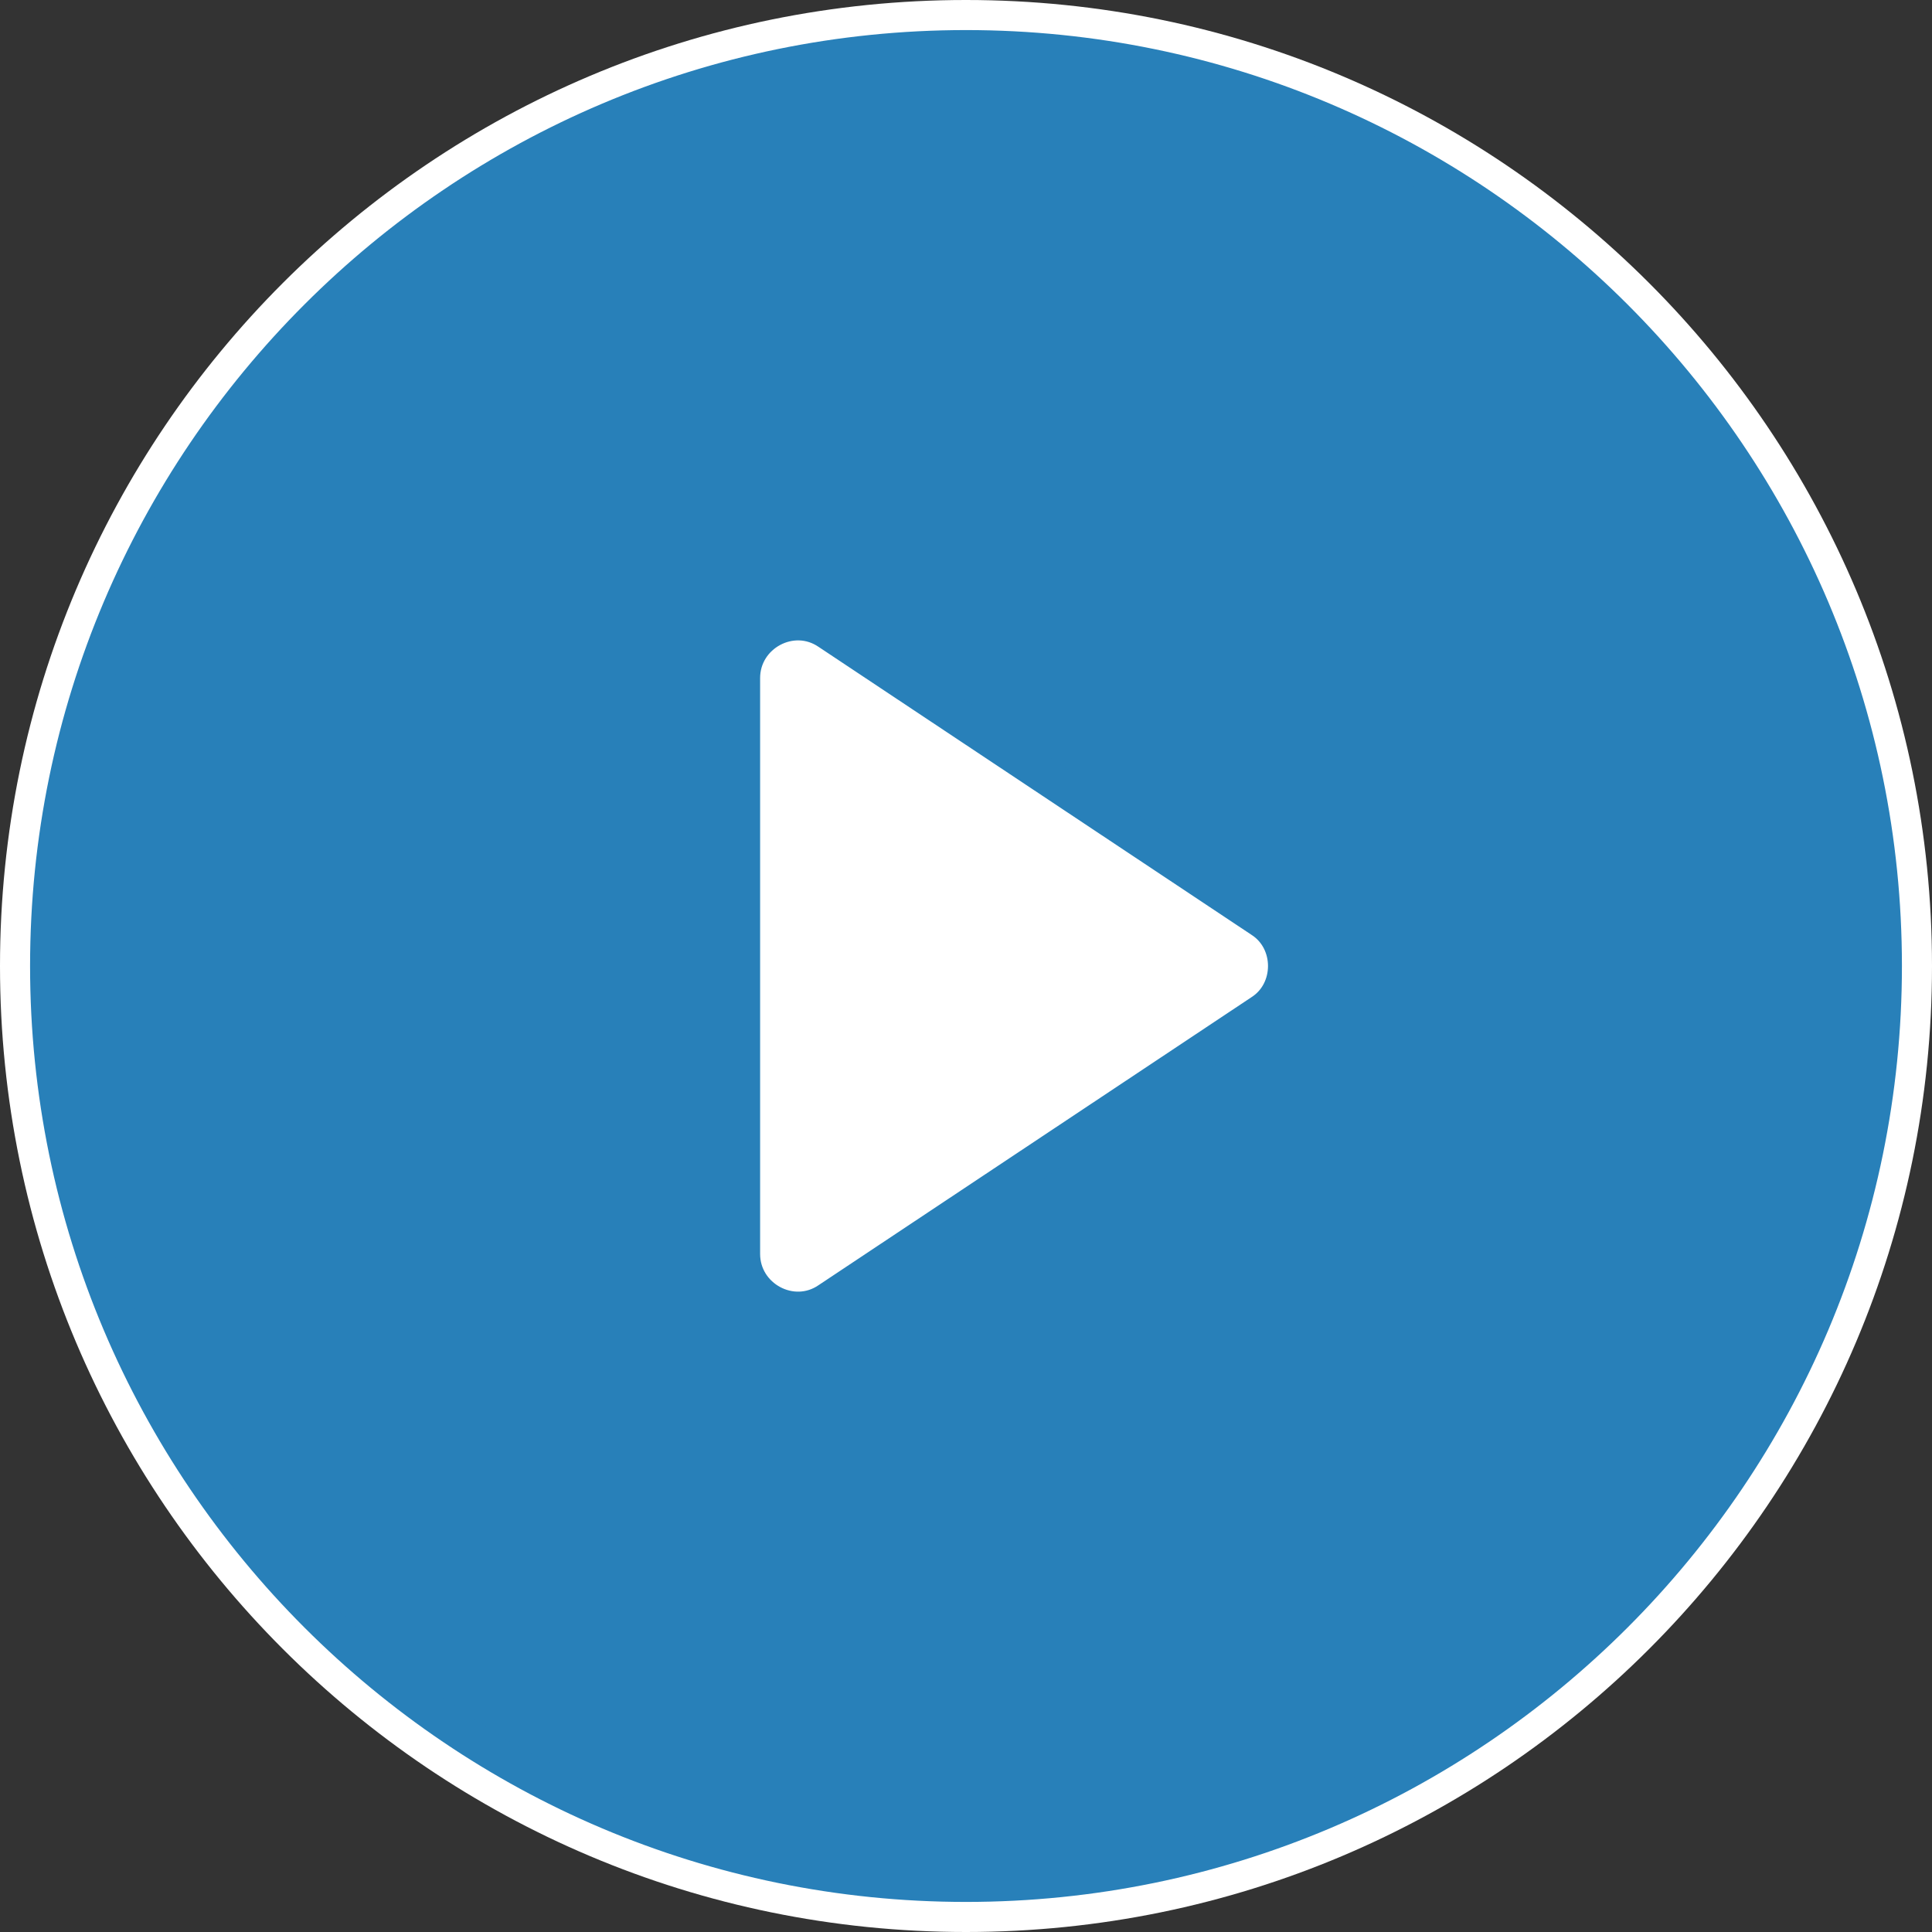 <?xml version="1.0" encoding="UTF-8"?> <svg xmlns="http://www.w3.org/2000/svg" viewBox="0 0 53.00 53.00" data-guides="{&quot;vertical&quot;:[],&quot;horizontal&quot;:[]}"><rect x="0" y="0" width="53.00" height="53.00" fill="#333333" stroke="none"/><defs></defs><path fill-rule="evenodd" fill="#ffffff" x="0" y="0" width="100" height="100" rx="26.5" ry="26.5" id="tSvgbaa18c4657" title="Rectangle 1" fill-opacity="1" stroke="none" stroke-opacity="1" d="M0 26.5C0 11.864 11.864 -0.001 26.5 0H26.5C41.135 0.001 53 11.865 53 26.5H53C53 41.135 41.135 53 26.5 53H26.5C11.864 53.001 0 41.136 0 26.5Z" style="transform-origin: 26.5px 26.5px;"></path><path fill="#2880b9" stroke="#2880b9" fill-opacity="1" stroke-width="1" stroke-opacity="1" fill-rule="evenodd" id="tSvgc9c007b90b" title="Path 1" d="M26.5 1.325C12.615 1.325 1.325 12.615 1.325 26.5C1.325 40.386 12.615 51.675 26.5 51.675C40.386 51.675 51.675 40.386 51.675 26.5C51.675 12.615 40.386 1.325 26.5 1.325ZM34.61 27.771C30.652 30.404 26.694 33.036 22.737 35.669C21.73 36.359 20.352 35.615 20.352 34.398C20.352 29.133 20.352 23.868 20.352 18.603C20.352 17.384 21.73 16.643 22.737 17.332C26.694 19.964 30.651 22.596 34.608 25.228C35.51 25.81 35.51 27.189 34.61 27.771Z"></path></svg> 